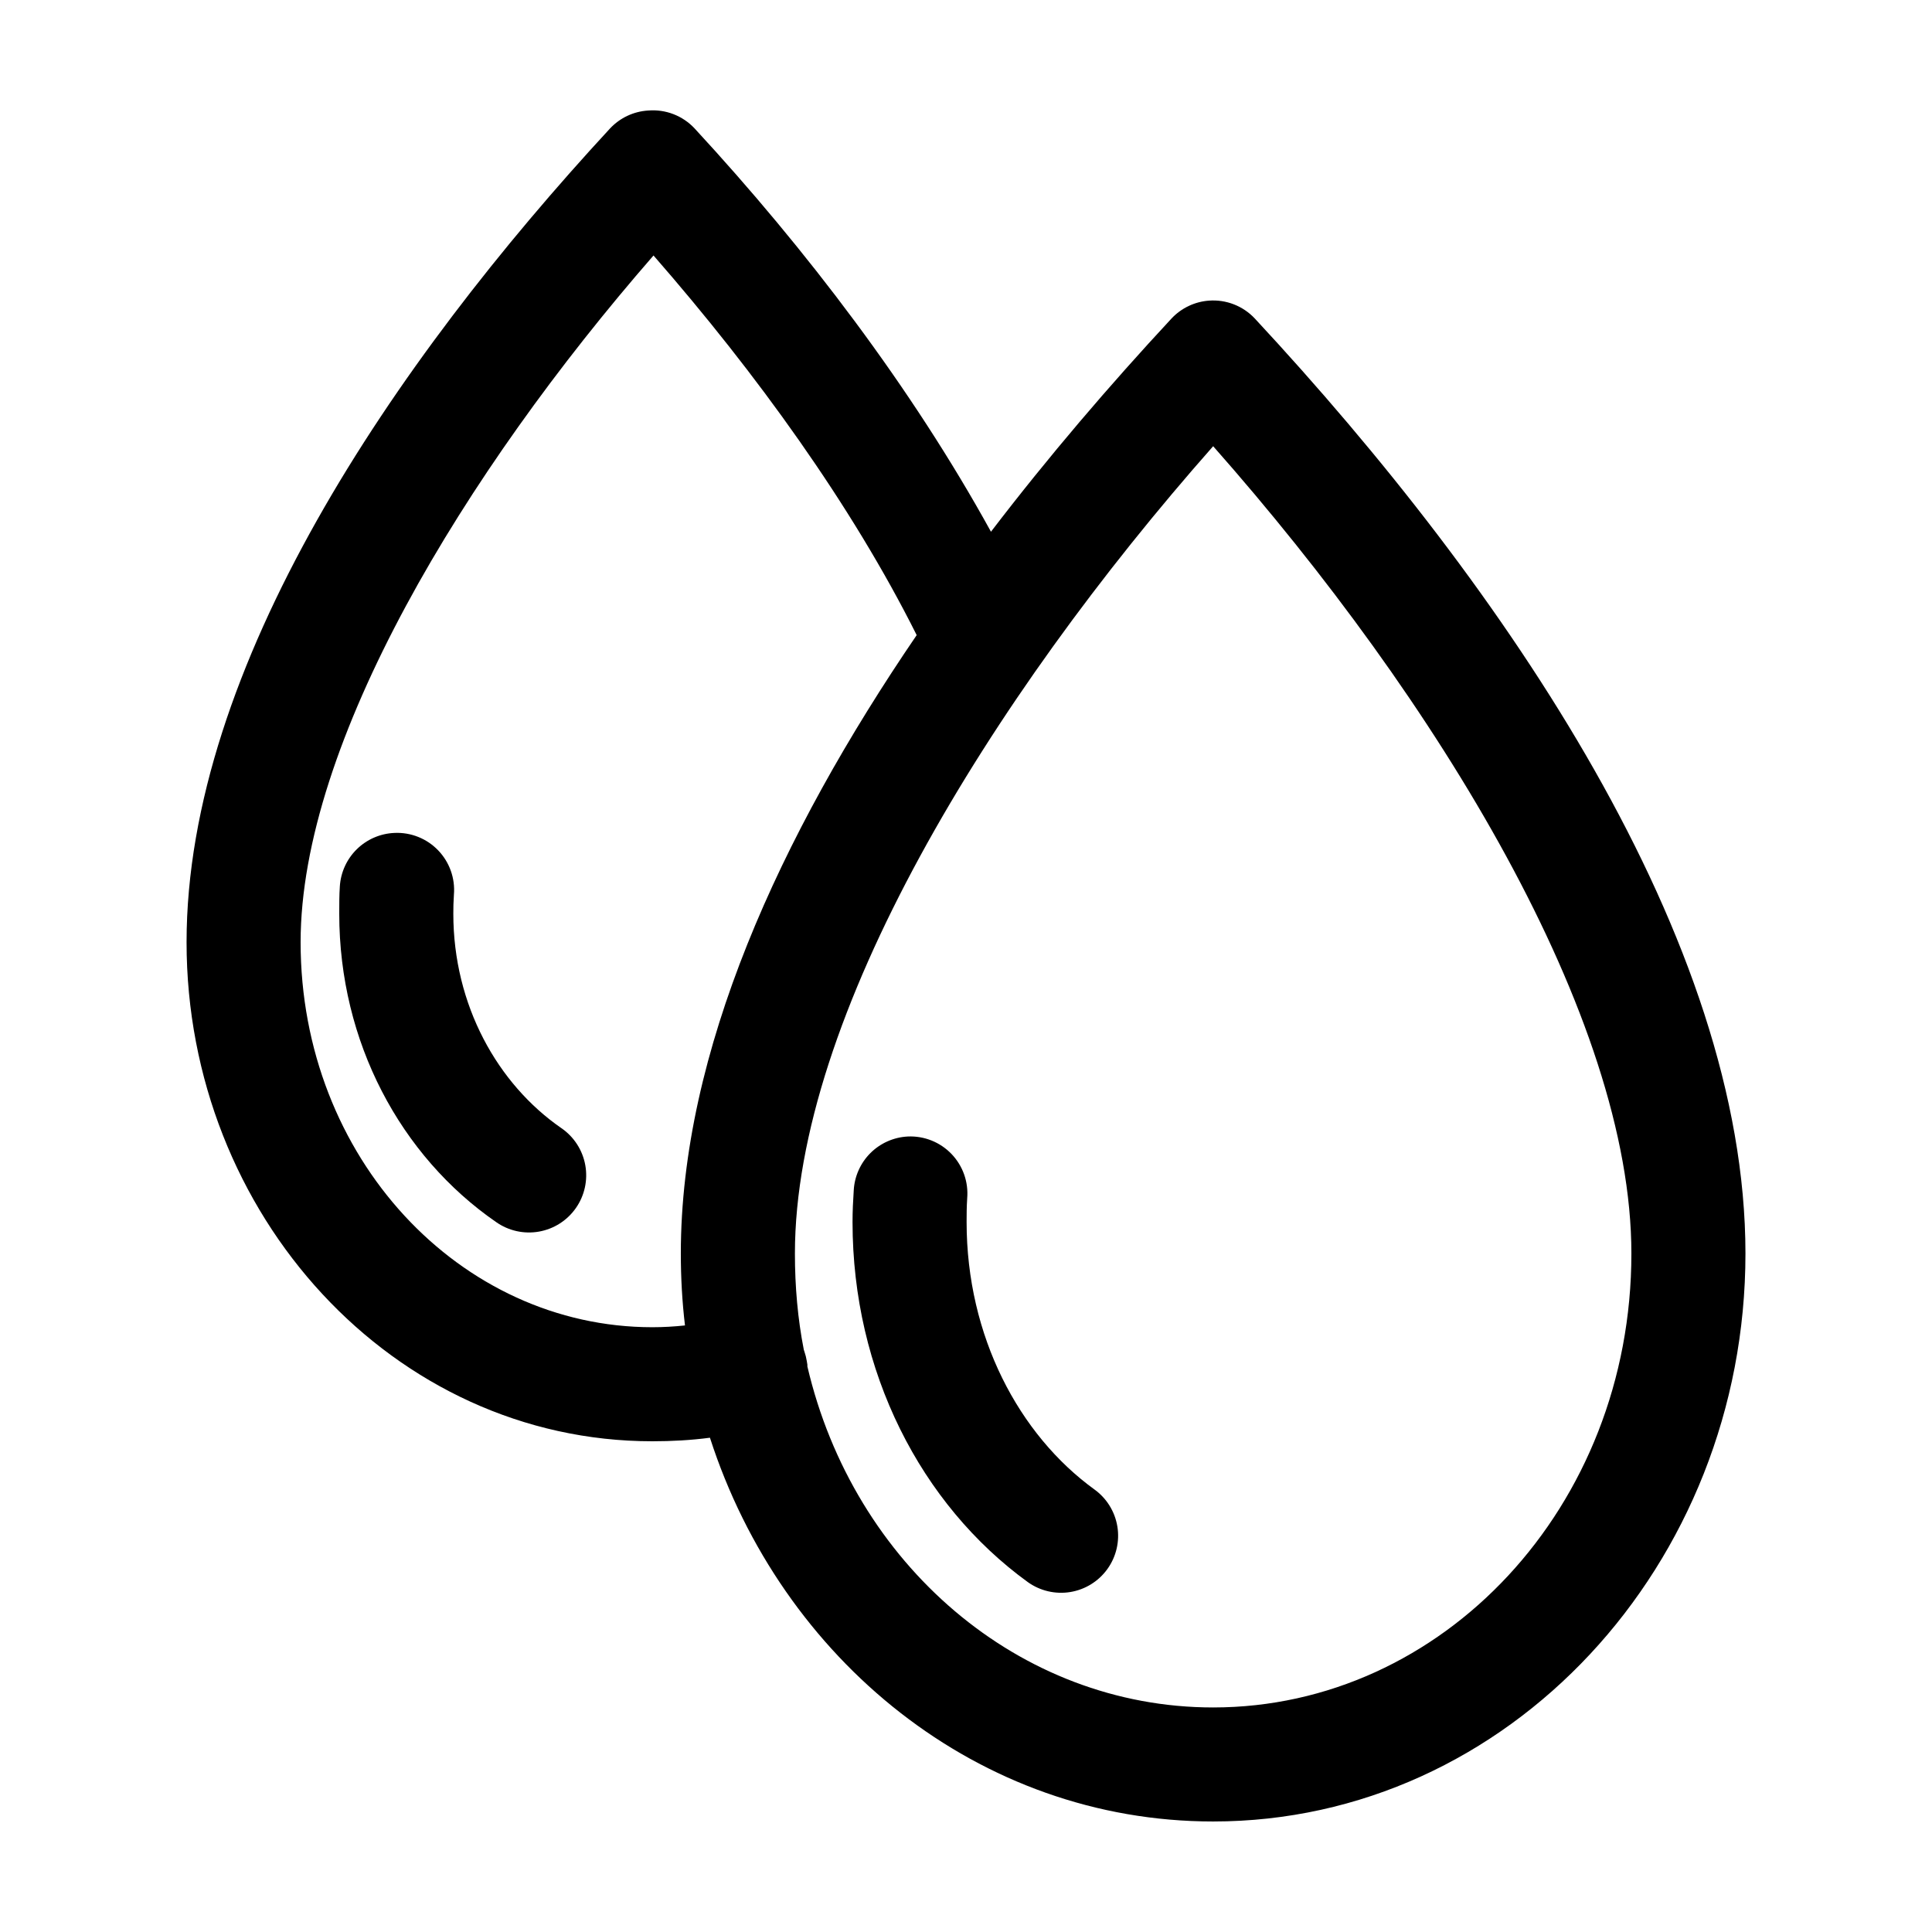 <?xml version="1.0" encoding="UTF-8"?>
<!-- The Best Svg Icon site in the world: iconSvg.co, Visit us! https://iconsvg.co -->
<svg fill="#000000" width="800px" height="800px" version="1.1" viewBox="144 144 512 512" xmlns="http://www.w3.org/2000/svg">
 <path d="m315.77 173.29c-3.84 0.234-7.441 1.926-10.078 4.723-57.562 62.293-112.25 142.88-112.25 215.69 0 72.262 54.812 132.25 123.43 132.25 5.164 0 10.281-0.281 15.27-0.941 18.988 58.852 71.238 101.7 133.35 101.7 78.305 0 141.07-68.098 141.07-150.51 0-82.965-63.32-176.01-130.04-247.81-3.121-3.32-7.578-5.055-12.125-4.723-3.781 0.277-7.32 1.961-9.918 4.723-16.434 17.684-32.738 36.73-47.863 56.523-20.906-37.996-49.074-74.992-78.562-106.9-3.156-3.367-7.68-5.106-12.277-4.723zm1.414 38.414c27.25 31.199 52.574 66.27 69.746 100.61-36.352 53.289-62.504 110.62-62.504 163.89 0 6.438 0.359 12.816 1.102 19.051-2.852 0.301-5.738 0.473-8.656 0.473-50.957 0-93.207-44.879-93.207-102.02 0-52.703 43.262-124.31 93.52-182zm148.31 50.539c59.379 67.219 110.84 151.3 110.84 213.96 0 67.211-50.102 120.29-110.84 120.29-51.402 0-95.289-37.941-107.53-90.371 0.004-0.156 0.004-0.316 0-0.473-0.07-0.312-0.086-0.633-0.156-0.945-0.137-0.855-0.348-1.699-0.629-2.519-0.051-0.156-0.102-0.312-0.16-0.473-1.605-8.172-2.359-16.766-2.359-25.504 0-62.664 51.461-146.74 110.84-213.96zm-216.95 102.49c-3.738 0.152-7.289 1.684-9.965 4.301s-4.285 6.133-4.519 9.871c-0.156 2.266-0.156 4.734-0.156 7.242 0 33.957 16.23 64.215 41.566 81.711 3.297 2.32 7.383 3.234 11.355 2.531 3.973-0.699 7.5-2.953 9.805-6.266 2.305-3.309 3.195-7.402 2.473-11.371-0.723-3.965-2.992-7.484-6.316-9.77-16.914-11.68-28.652-32.594-28.652-56.836 0-1.531 0.027-3.191 0.156-5.039 0.367-4.332-1.152-8.613-4.168-11.75-3.012-3.137-7.231-4.82-11.578-4.625zm136.03 80.453c-3.738 0.191-7.273 1.762-9.922 4.406-2.644 2.648-4.215 6.184-4.406 9.922-0.176 2.672-0.316 5.457-0.316 8.344 0 39.559 18.086 74.84 46.445 95.41 3.258 2.336 7.312 3.285 11.27 2.637 3.957-0.648 7.492-2.844 9.832-6.102 2.336-3.258 3.285-7.309 2.637-11.266-0.652-3.957-2.848-7.492-6.106-9.832-19.938-14.461-33.848-40.539-33.848-70.848 0-1.961 0.008-4.031 0.156-6.297 0.367-4.336-1.152-8.617-4.164-11.75-3.016-3.137-7.234-4.82-11.578-4.625z"/>
</svg>